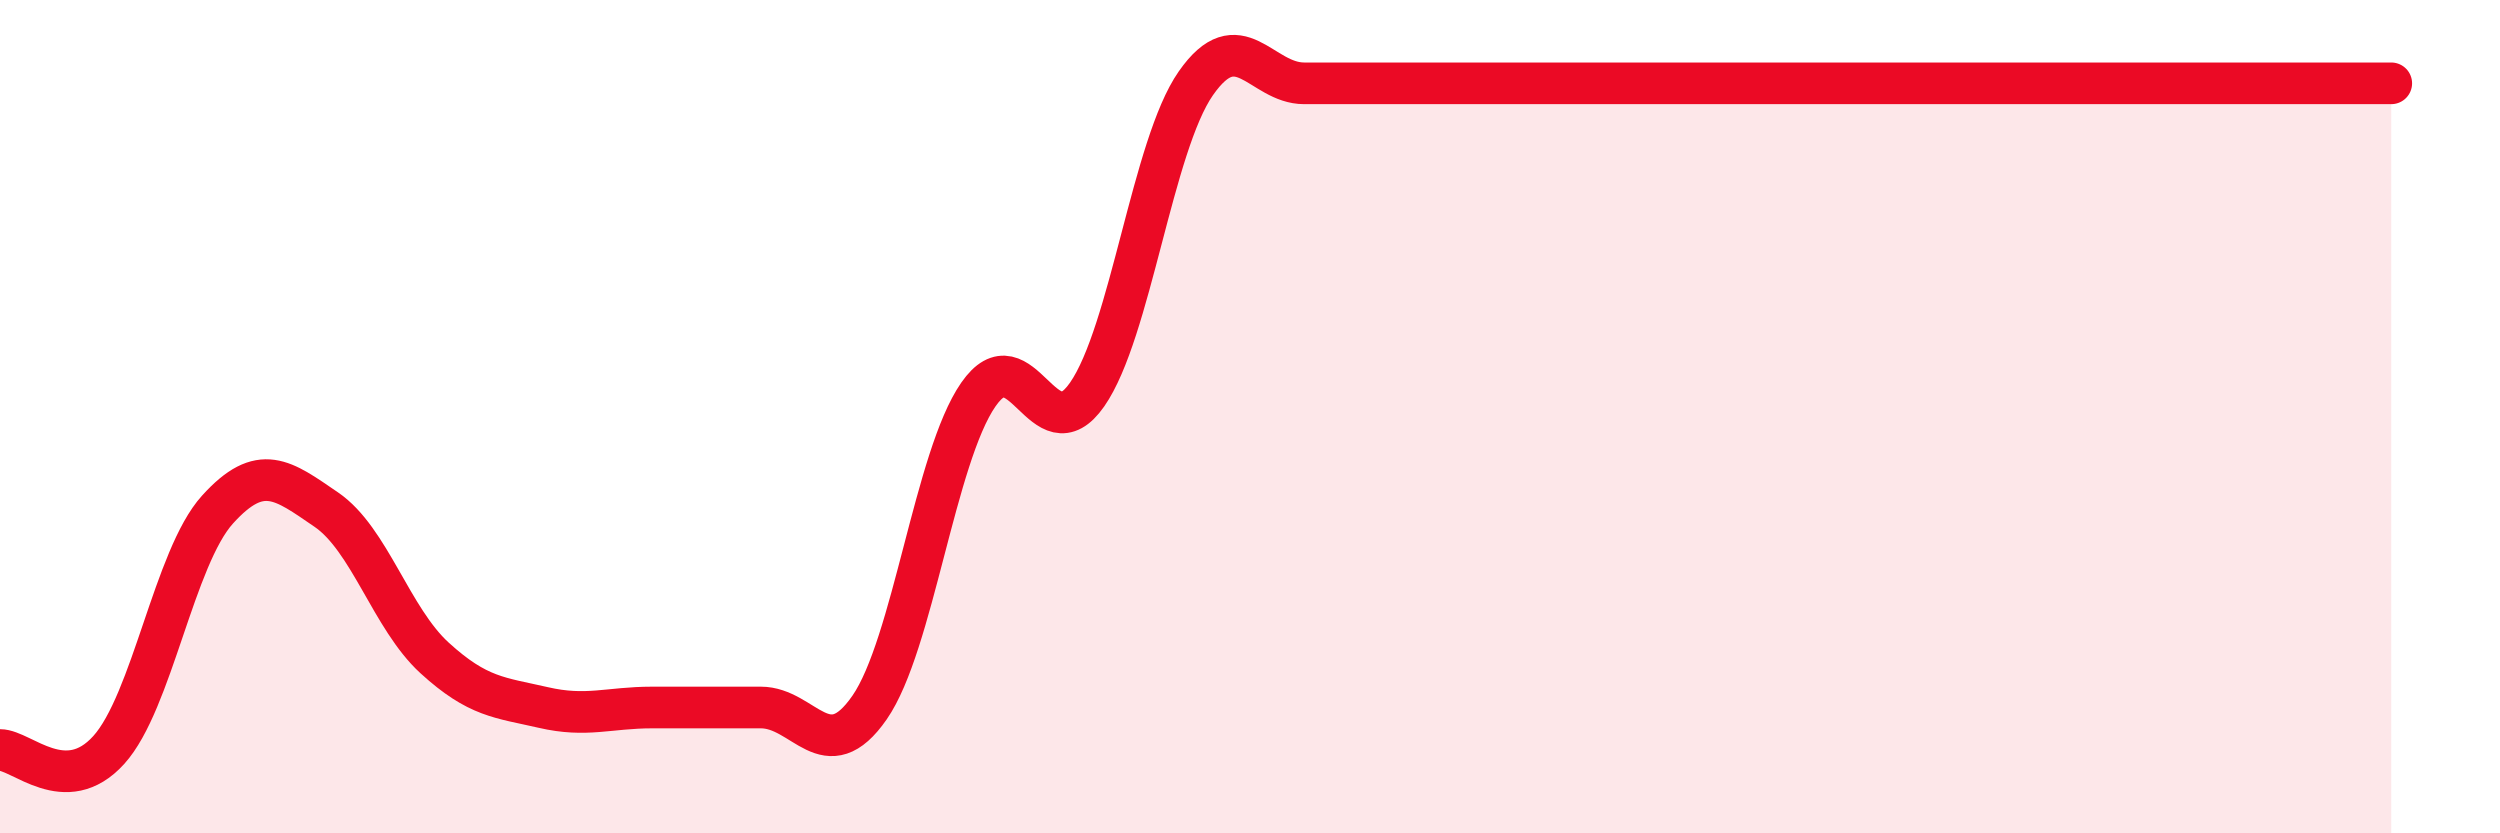
    <svg width="60" height="20" viewBox="0 0 60 20" xmlns="http://www.w3.org/2000/svg">
      <path
        d="M 0,18 C 0.52,18 1.57,19.15 2.61,18 C 3.65,16.85 4.18,13.38 5.22,12.23 C 6.26,11.08 6.79,11.52 7.83,12.23 C 8.87,12.94 9.39,14.84 10.43,15.79 C 11.47,16.74 12,16.74 13.04,16.98 C 14.08,17.22 14.61,16.98 15.65,16.98 C 16.69,16.98 17.22,16.98 18.26,16.98 C 19.3,16.98 19.83,18.48 20.87,16.98 C 21.91,15.48 22.44,10.97 23.48,9.47 C 24.52,7.97 25.05,10.96 26.09,9.47 C 27.13,7.98 27.66,3.49 28.7,2 C 29.74,0.51 30.26,2 31.3,2 C 32.34,2 32.87,2 33.91,2 C 34.95,2 35.48,2 36.52,2 C 37.56,2 38.09,2 39.13,2 C 40.17,2 40.7,2 41.74,2 C 42.78,2 43.31,2 44.35,2 C 45.39,2 45.92,2 46.96,2 C 48,2 48.53,2 49.57,2 C 50.61,2 51.13,2 52.17,2 C 53.21,2 53.74,2 54.78,2 C 55.82,2 56.87,2 57.39,2L57.39 20L0 20Z"
        fill="#EB0A25"
        opacity="0.1"
        stroke-linecap="round"
        stroke-linejoin="round"
      />
      <path
        d="M 0,18 C 0.52,18 1.57,19.15 2.61,18 C 3.65,16.85 4.18,13.38 5.22,12.23 C 6.26,11.08 6.79,11.52 7.83,12.23 C 8.87,12.94 9.39,14.84 10.43,15.79 C 11.47,16.74 12,16.74 13.04,16.98 C 14.08,17.22 14.61,16.98 15.65,16.98 C 16.69,16.98 17.22,16.98 18.26,16.98 C 19.3,16.98 19.83,18.48 20.87,16.98 C 21.91,15.48 22.44,10.97 23.48,9.47 C 24.52,7.97 25.05,10.96 26.09,9.47 C 27.13,7.98 27.66,3.49 28.7,2 C 29.74,0.51 30.26,2 31.3,2 C 32.34,2 32.87,2 33.91,2 C 34.95,2 35.48,2 36.52,2 C 37.56,2 38.09,2 39.13,2 C 40.17,2 40.7,2 41.74,2 C 42.78,2 43.31,2 44.35,2 C 45.39,2 45.92,2 46.96,2 C 48,2 48.53,2 49.57,2 C 50.61,2 51.13,2 52.17,2 C 53.21,2 53.74,2 54.78,2 C 55.82,2 56.87,2 57.39,2"
        stroke="#EB0A25"
        stroke-width="1"
        fill="none"
        stroke-linecap="round"
        stroke-linejoin="round"
      />
    </svg>
  